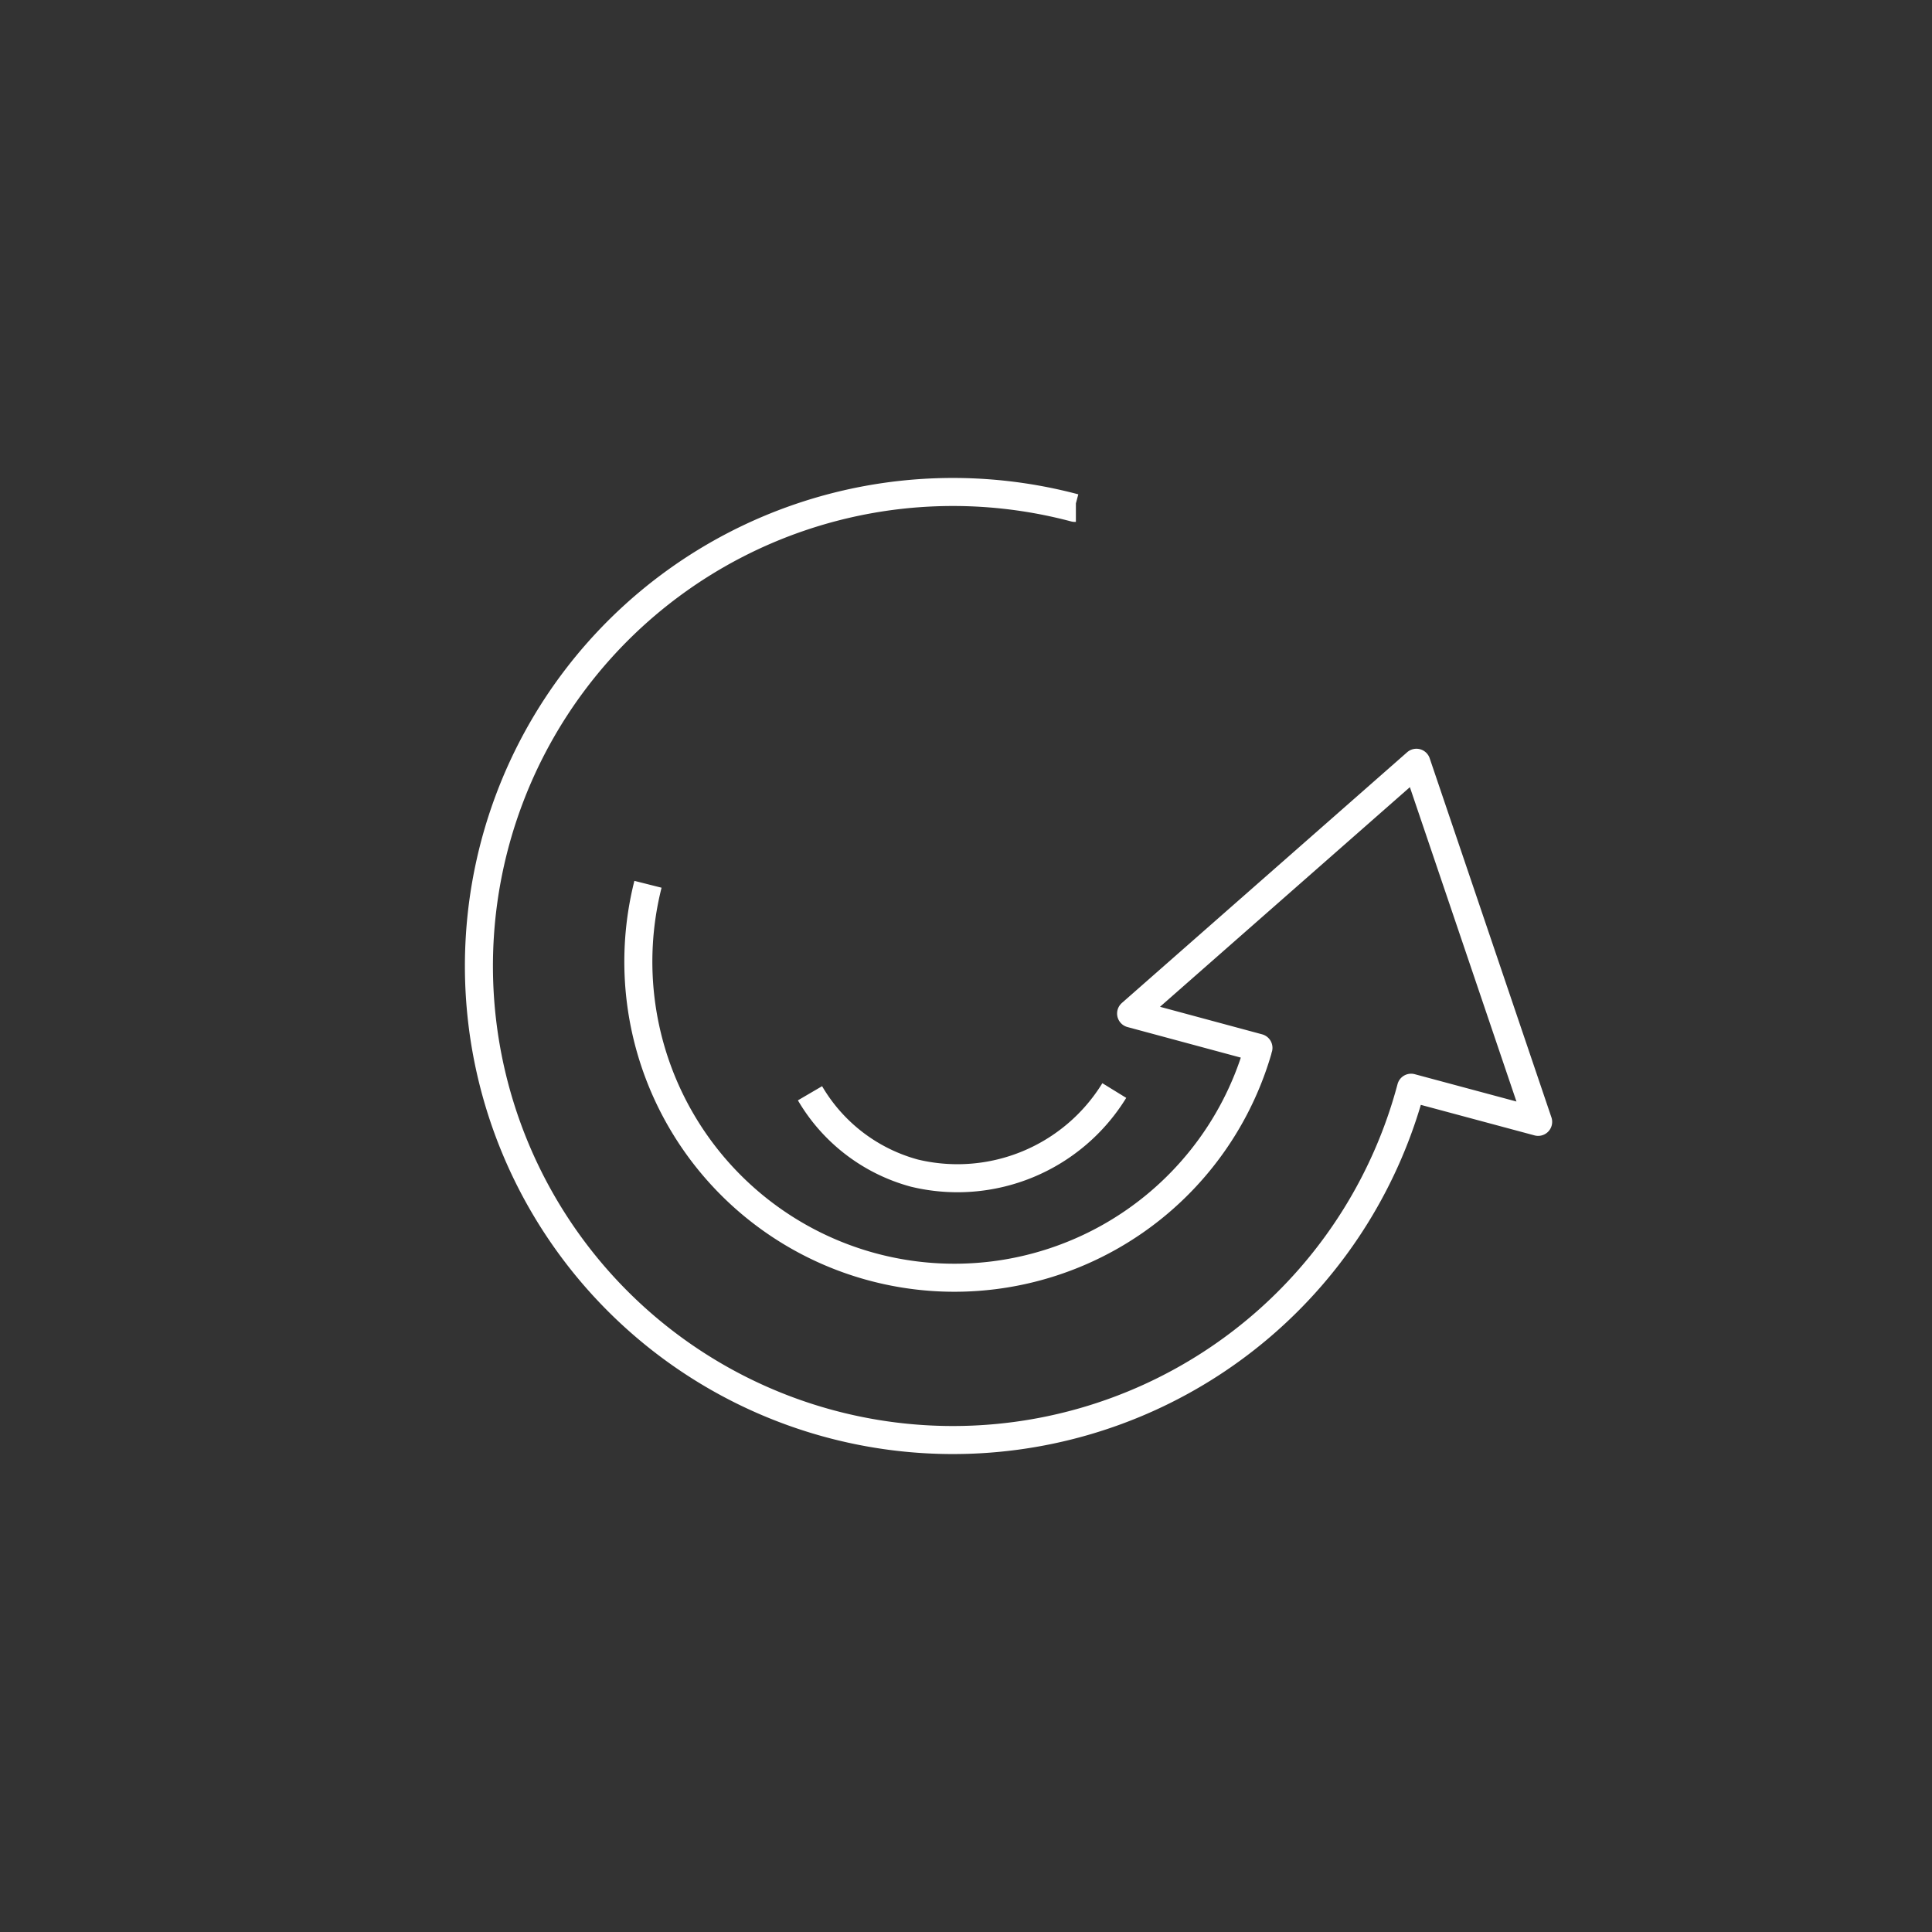 <?xml version="1.0"?>
<svg xmlns="http://www.w3.org/2000/svg" viewBox="0 0 275.68 275.68" width="400" height="400"><rect x="0" y="0" width="275.68" height="275.68" fill="#333333" stroke="none"/><defs><style>.cls-1,.cls-2{fill:none;}.cls-2{stroke:#fff;stroke-linejoin:round;stroke-width:4px;}</style></defs><g id="Ebene_2" data-name="Ebene 2"><g id="Ebene_1-2" data-name="Ebene 1"><rect class="cls-1" width="275.68" height="275.68"/><g id="Ebene_2-2" data-name="Ebene 2"><g id="Ebene_1-2-2" data-name="Ebene 1-2"><path class="cls-2" d="M92.46,126.18a45.1,45.1,0,0,0,87,23.75c0-.14.07-.27.11-.41l-18.17-4.9,40.71-35.78,17.37,51.24-18.13-4.87a67.64,67.64,0,1,1-48-82.74l.17,0"/><path class="cls-2" d="M115.58,156A24.75,24.75,0,0,0,130.5,167.4,26.27,26.27,0,0,0,159,155.61"/></g></g></g></g></svg>
